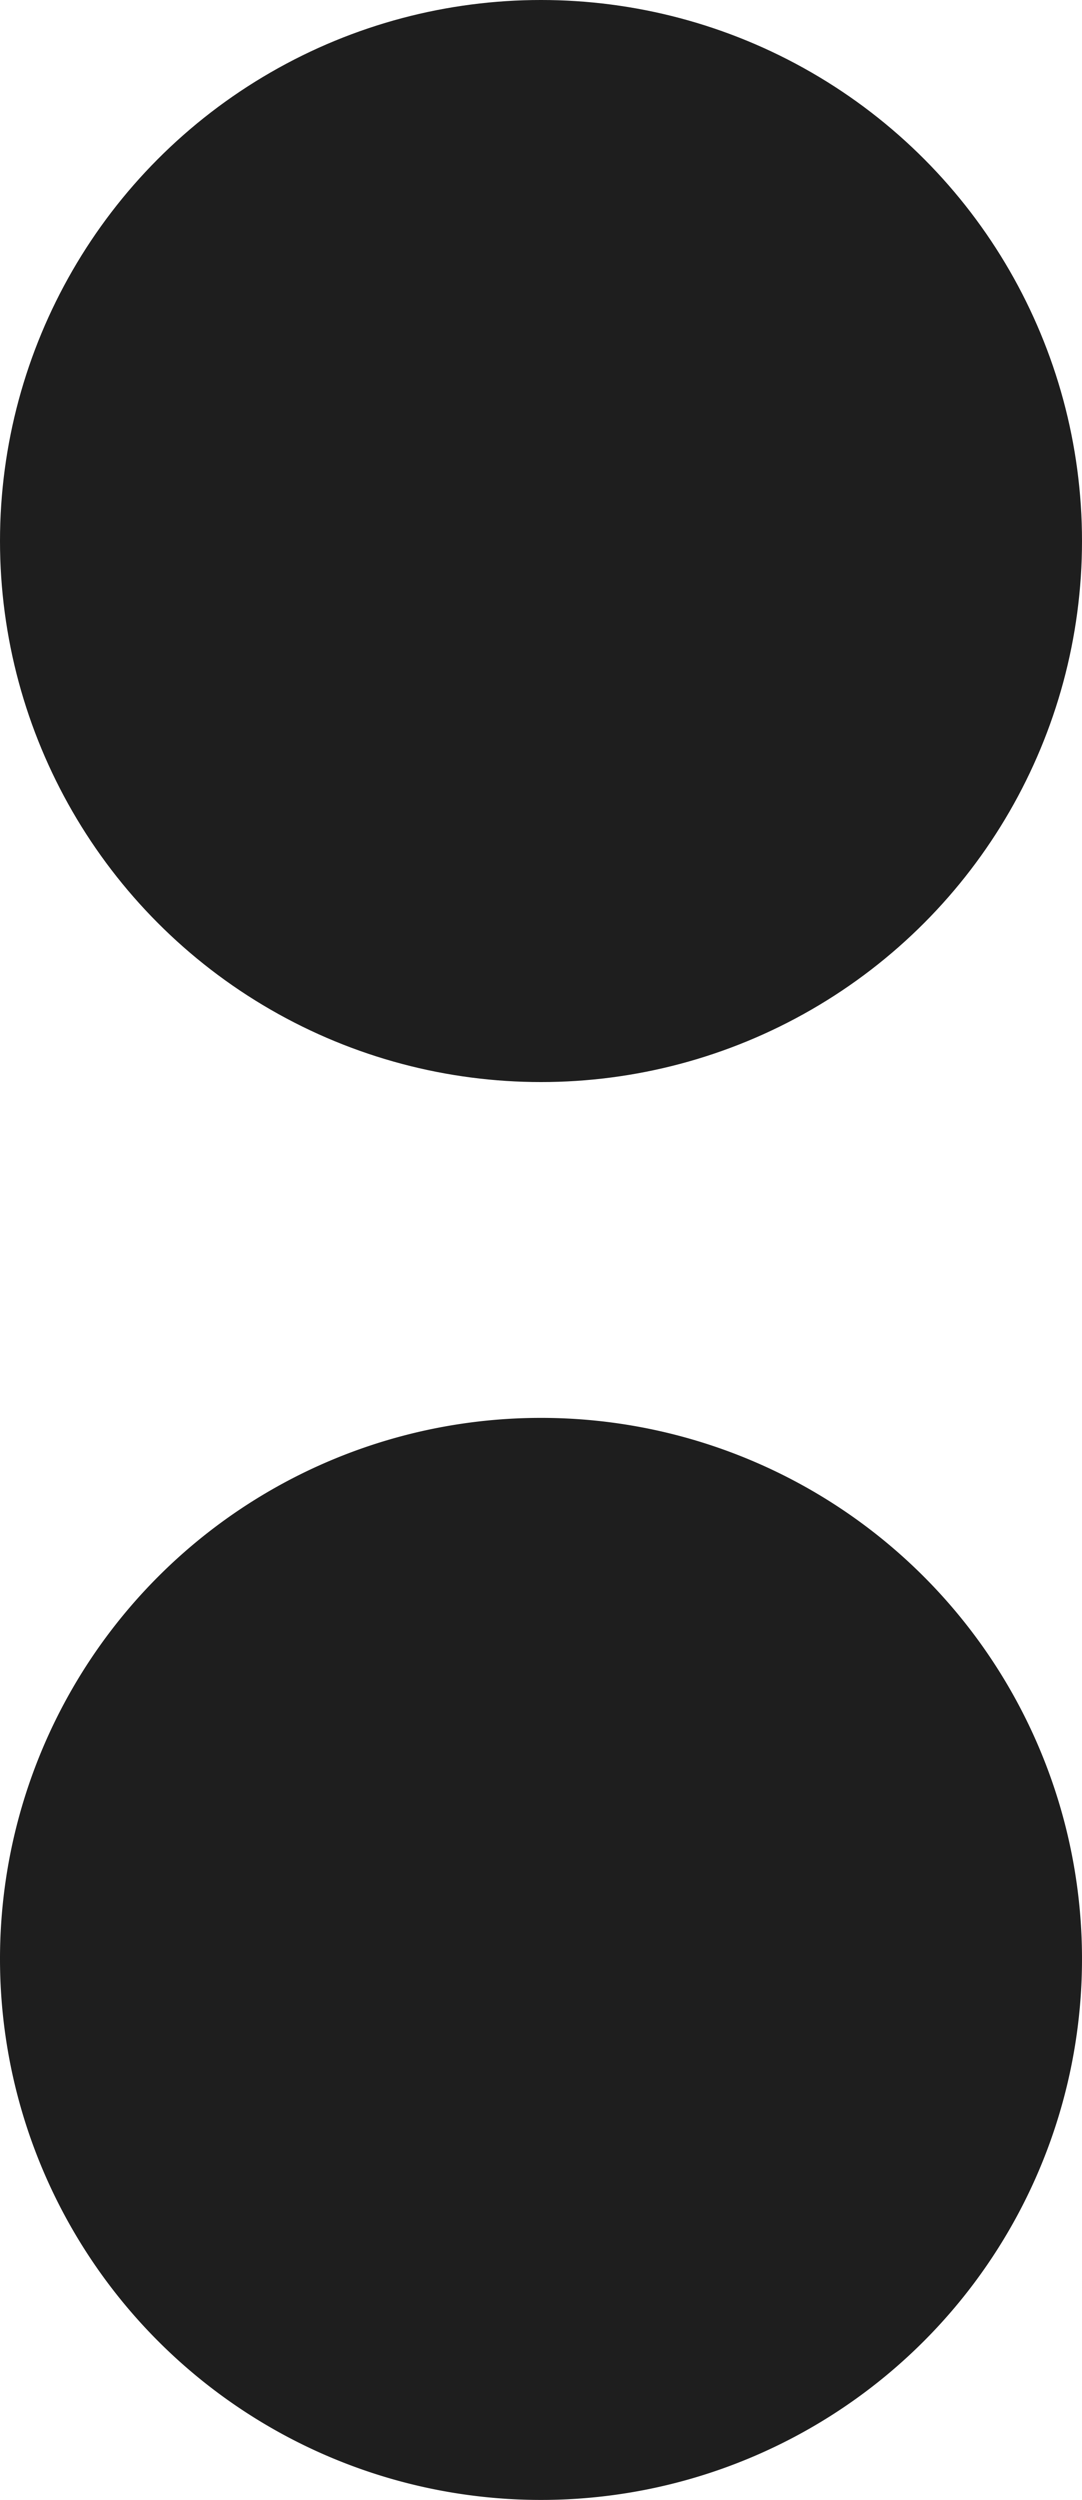 <?xml version="1.0" encoding="UTF-8"?>
<svg xmlns="http://www.w3.org/2000/svg" width="29" height="67" viewBox="0 0 29 67">
  <defs>
    <style>.a{fill:#1e1e1e;}</style>
  </defs>
  <g transform="translate(-800 3857)">
    <circle class="a" cx="14.5" cy="14.5" r="14.5" transform="translate(800 -3857)"></circle>
    <path class="a" d="M14.5,0A14.5,14.5,0,1,1,0,14.5,14.5,14.5,0,0,1,14.5,0Z" transform="translate(800 -3819)"></path>
  </g>
</svg>
